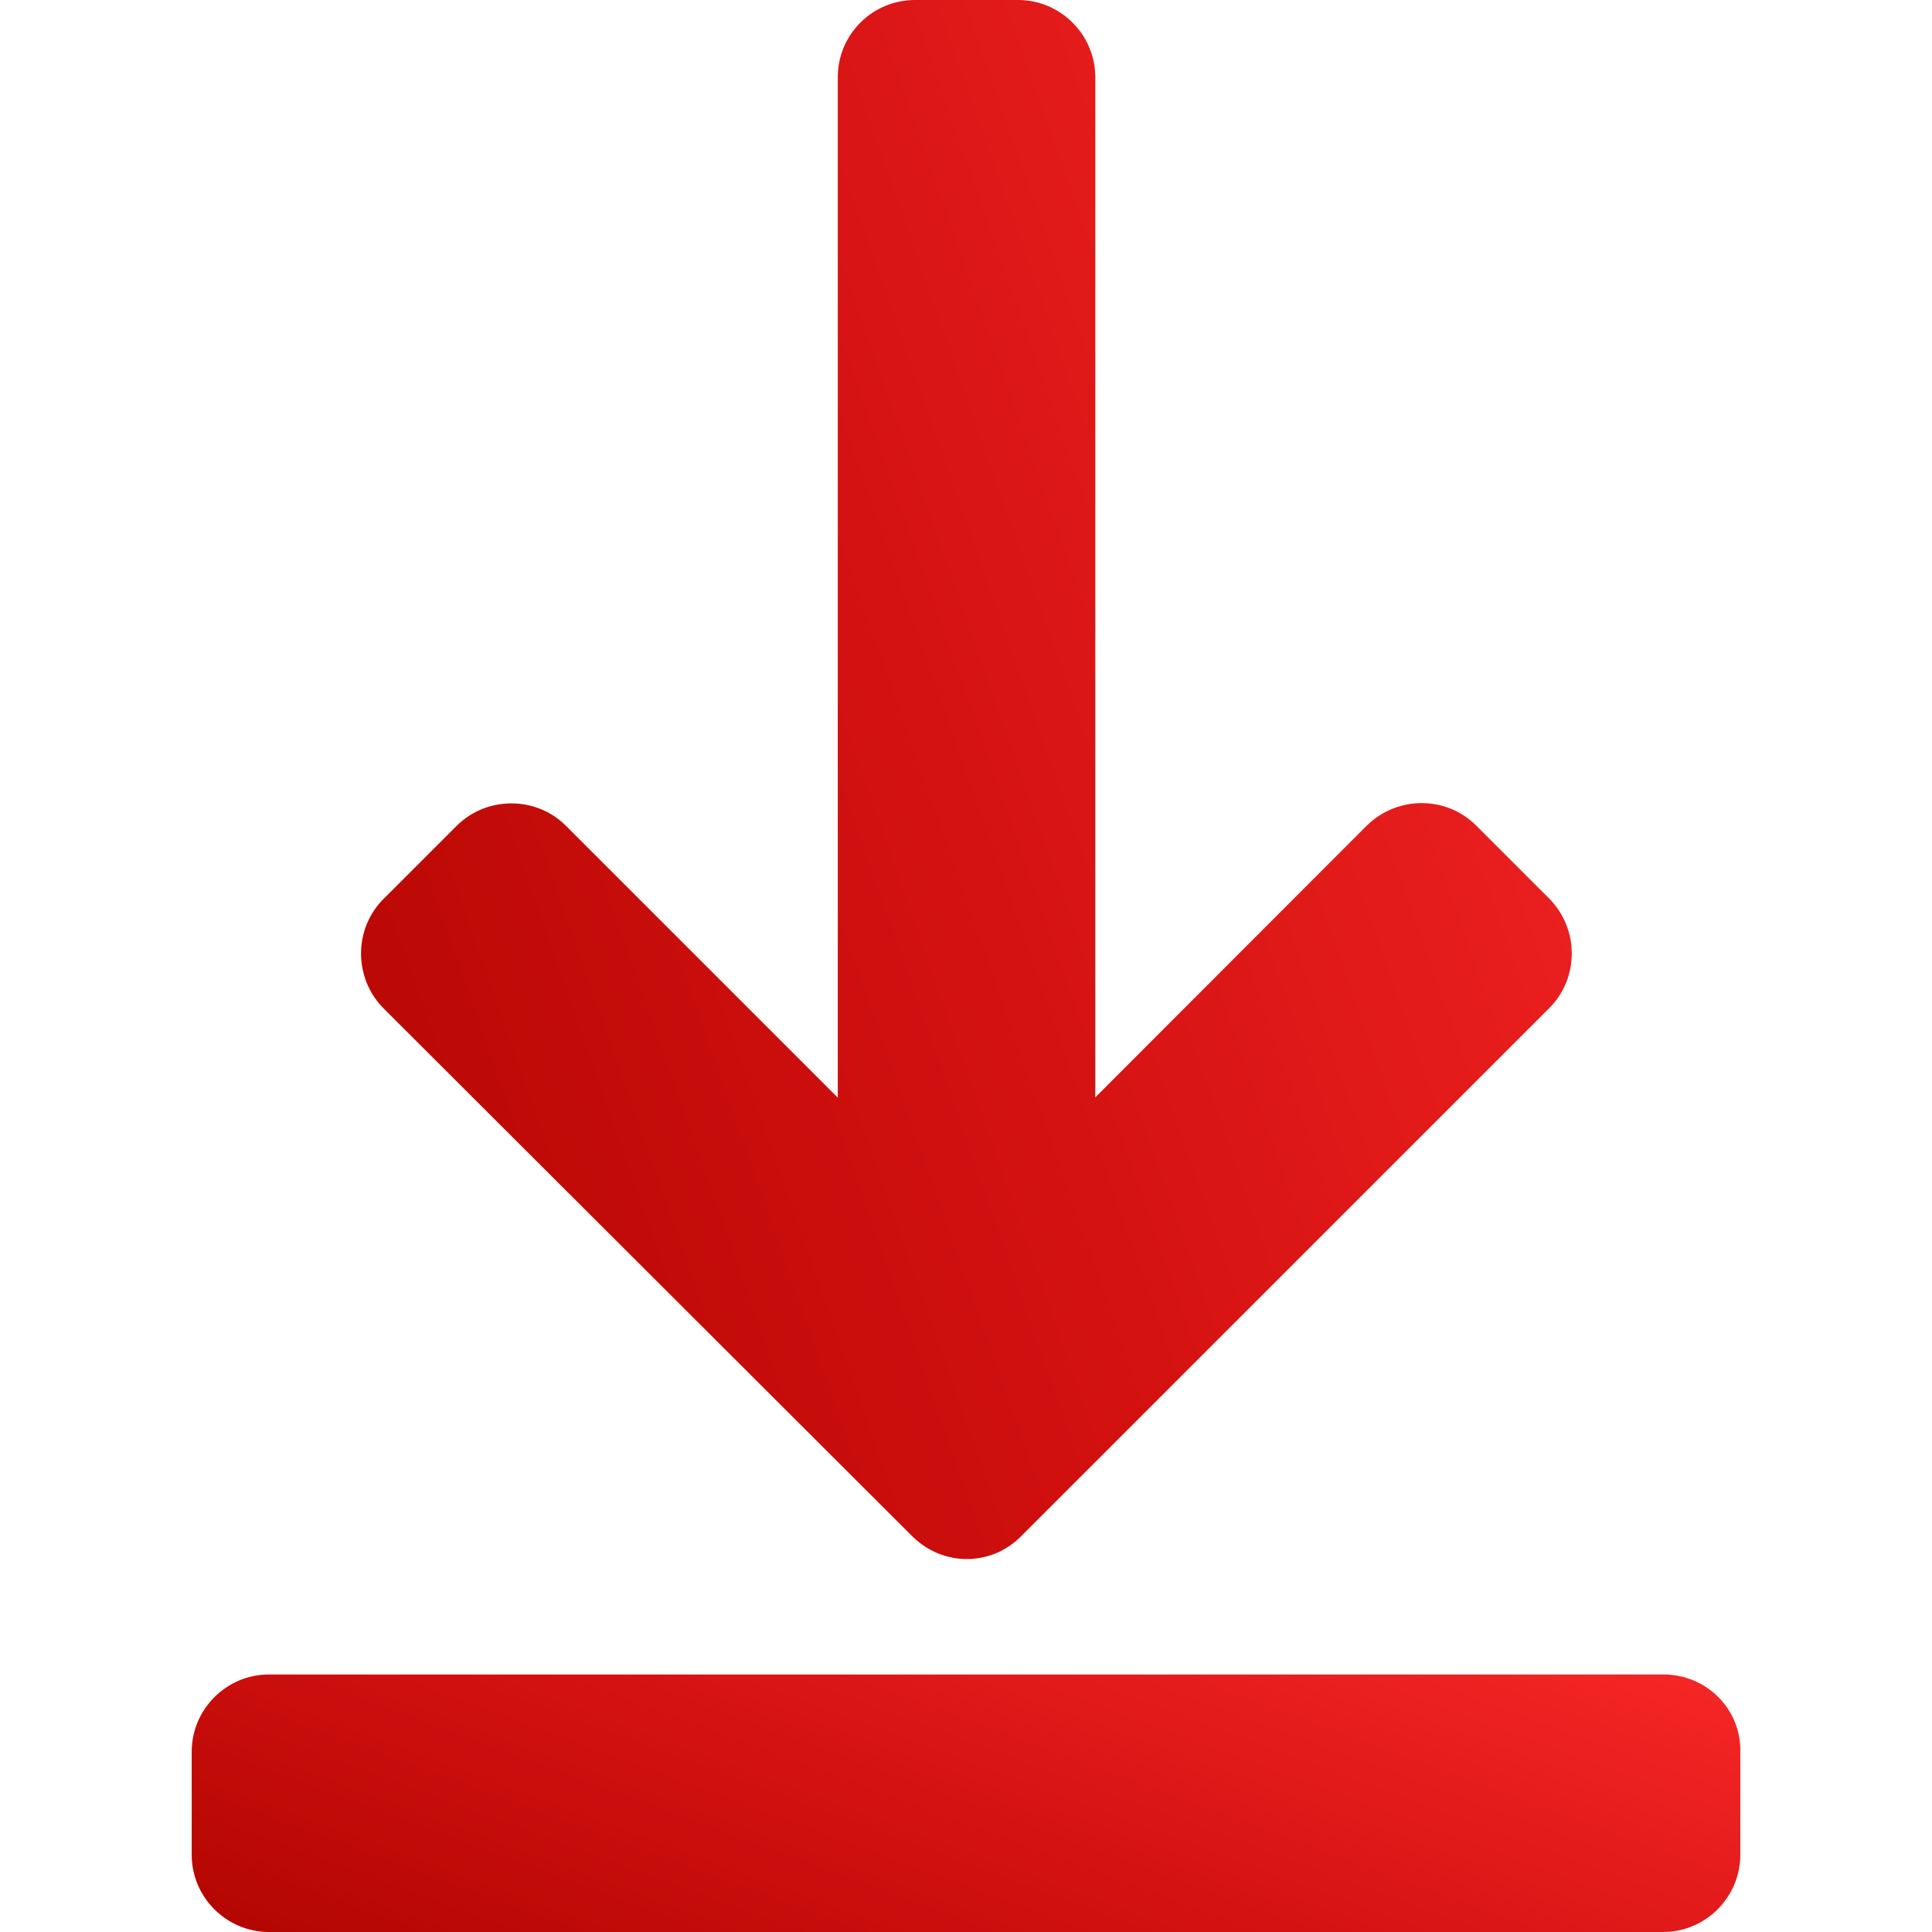 <svg xmlns="http://www.w3.org/2000/svg" width="128" height="128" viewBox="0 0 128 128" fill="none"><path d="M110.22 110.939H17.816C14.994 110.939 12.7 113.252 12.7 116.056V122.884C12.7 125.706 15.012 128 17.816 128H110.184C113.006 128 115.3 125.688 115.3 122.884V116.056C115.355 113.215 113.042 110.939 110.22 110.939Z" fill="url(#paint0_linear_213_115)"></path><path d="M60.44 101.781C61.442 102.782 62.753 103.292 64.045 103.292C65.356 103.292 66.667 102.782 67.65 101.781L102.646 66.786C104.63 64.801 104.63 61.56 102.646 59.539L97.802 54.696C95.818 52.711 92.577 52.711 90.556 54.696L72.566 72.703V5.116C72.566 2.294 70.254 0 67.45 0H60.622C57.8 0 55.506 2.276 55.506 5.116V72.722L37.498 54.714C35.514 52.729 32.255 52.729 30.252 54.714L25.408 59.557C23.424 61.542 23.424 64.801 25.408 66.804L60.44 101.781Z" fill="url(#paint1_linear_213_115)"></path><defs><linearGradient id="paint0_linear_213_115" x1="115.301" y1="112.805" x2="98.093" y2="159.549" gradientUnits="userSpaceOnUse"><stop stop-color="#F42525"></stop><stop offset="0.519" stop-color="#D31111"></stop><stop offset="1" stop-color="#B20600"></stop></linearGradient><linearGradient id="paint1_linear_213_115" x1="104.134" y1="11.298" x2="3.759" y2="46.507" gradientUnits="userSpaceOnUse"><stop stop-color="#F42525"></stop><stop offset="0.519" stop-color="#D31111"></stop><stop offset="1" stop-color="#B20600"></stop></linearGradient></defs></svg>